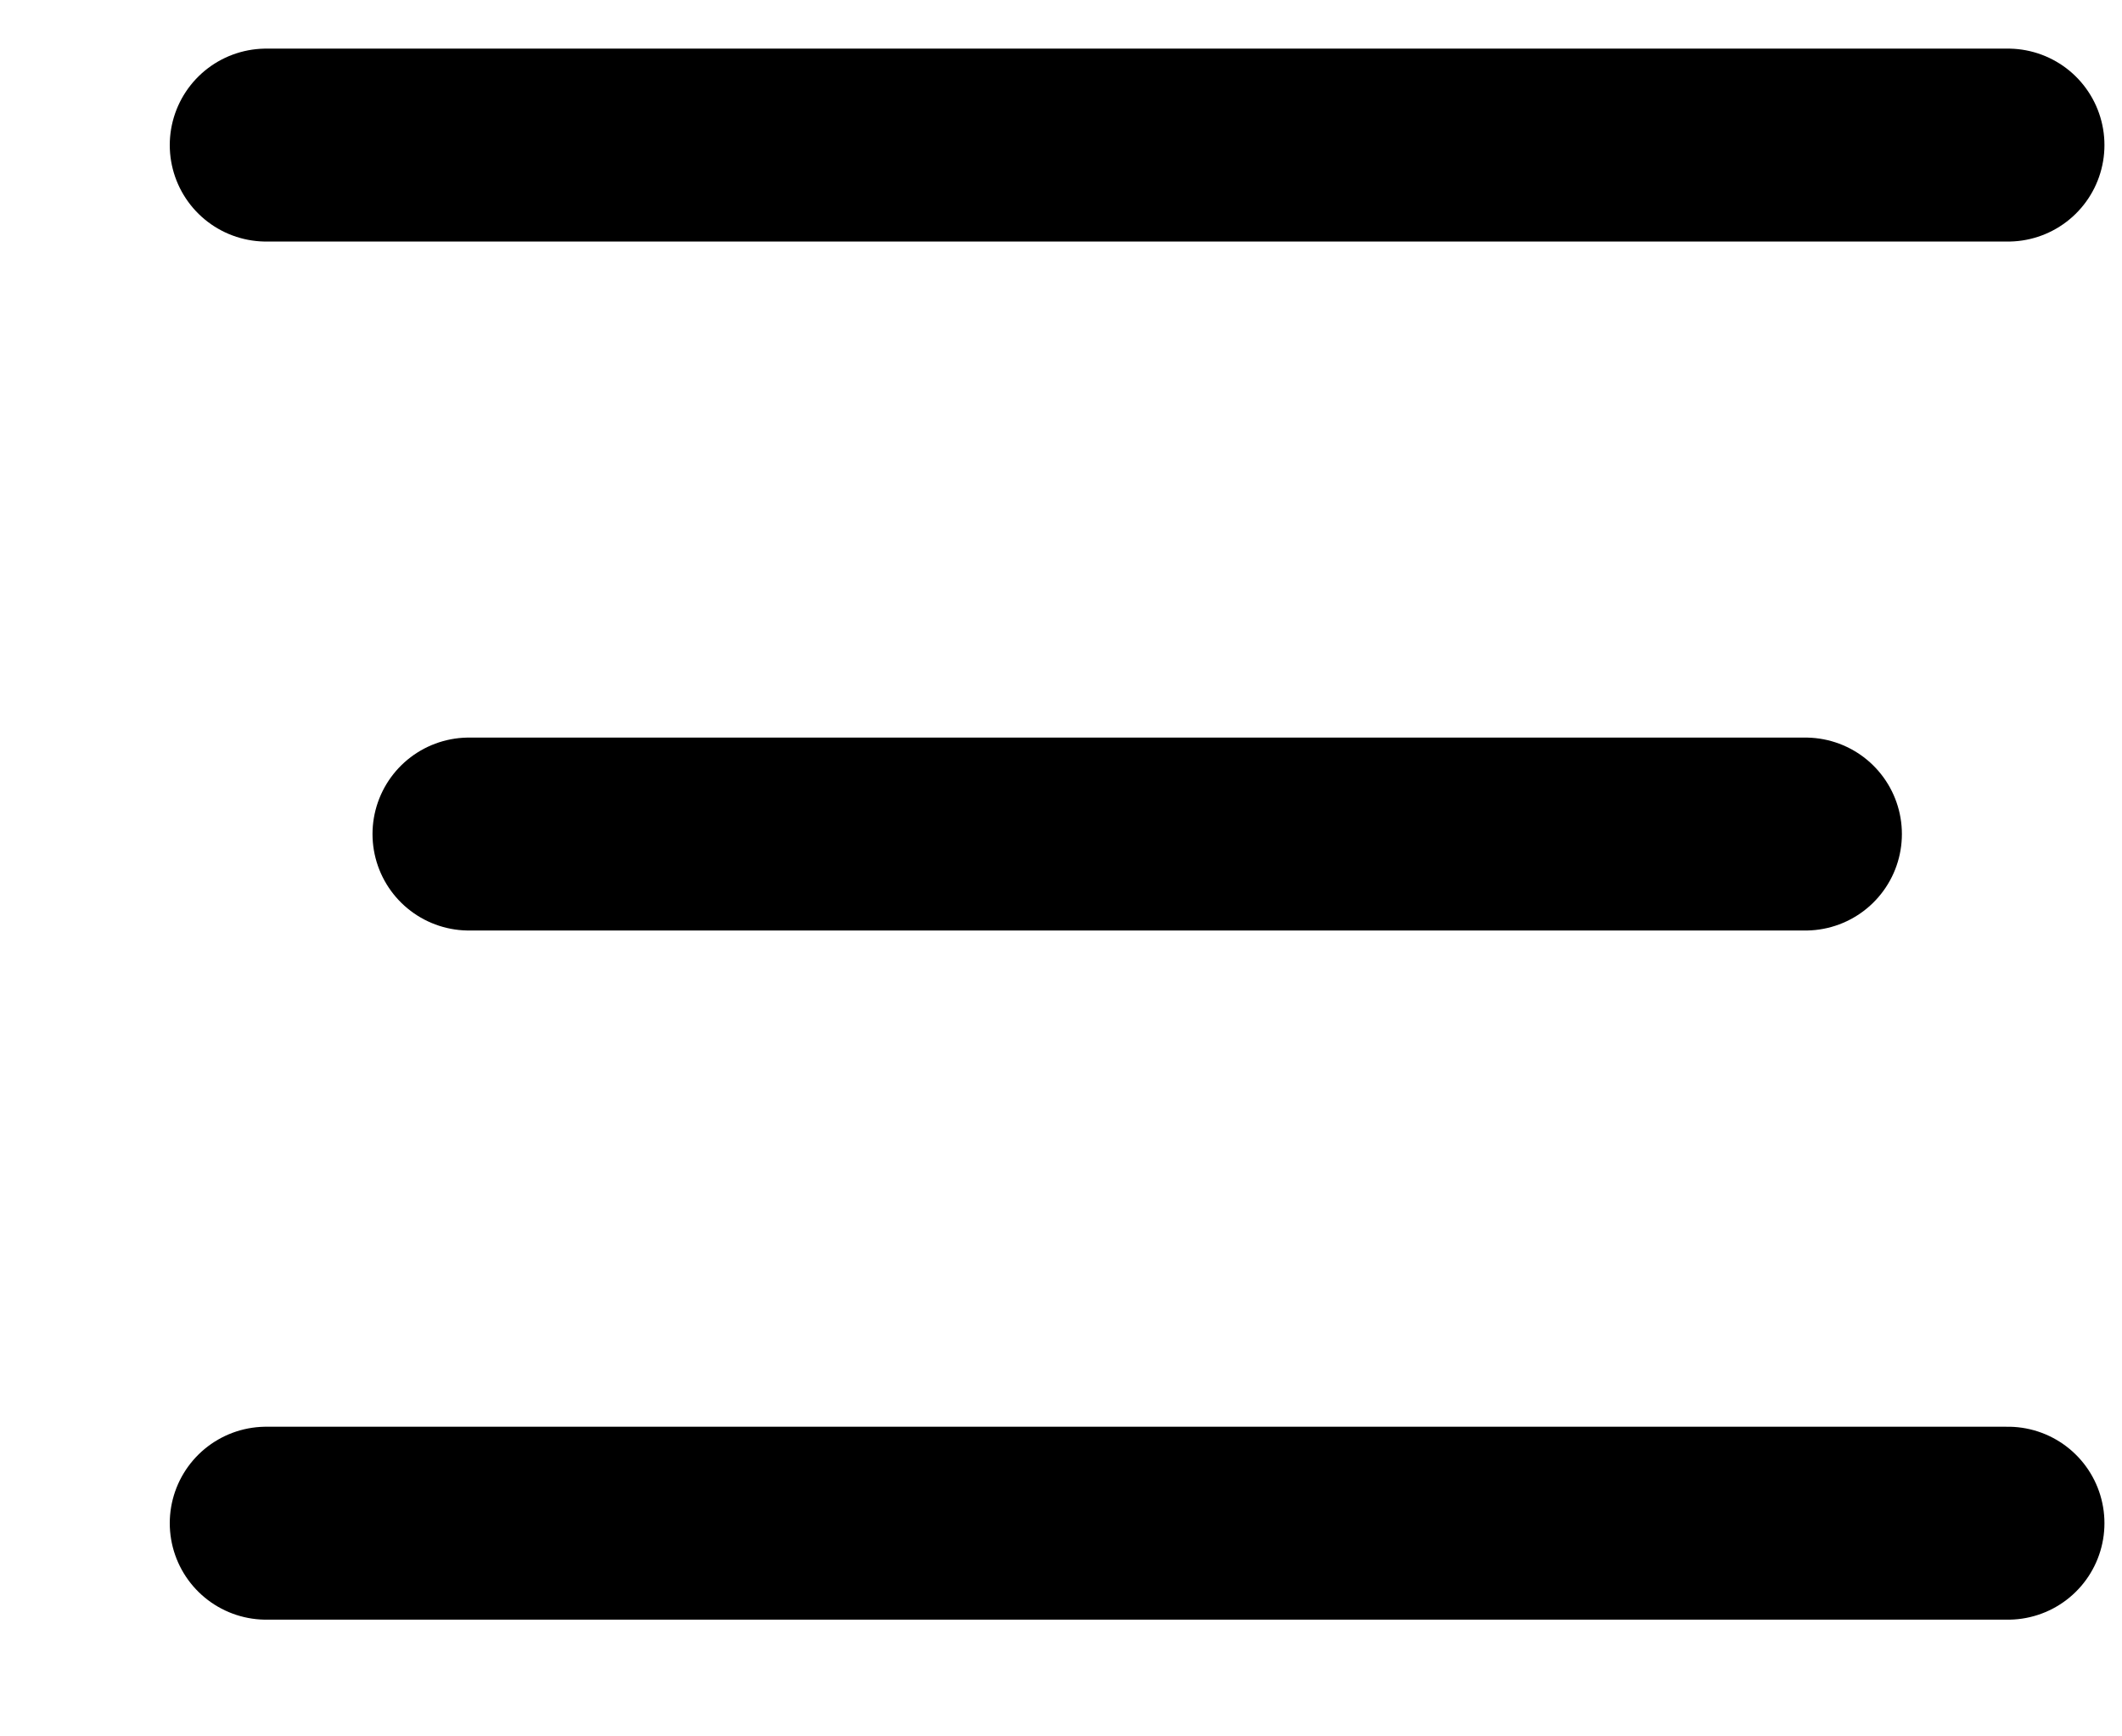 <svg width="11" height="9" viewBox="0 0 11 9" fill="none" xmlns="http://www.w3.org/2000/svg">
<path d="M1.38 0.752H10.409M2.431 4.323H9.359M1.38 7.895H10.409" stroke="black" stroke-linecap="round"/>
</svg>
